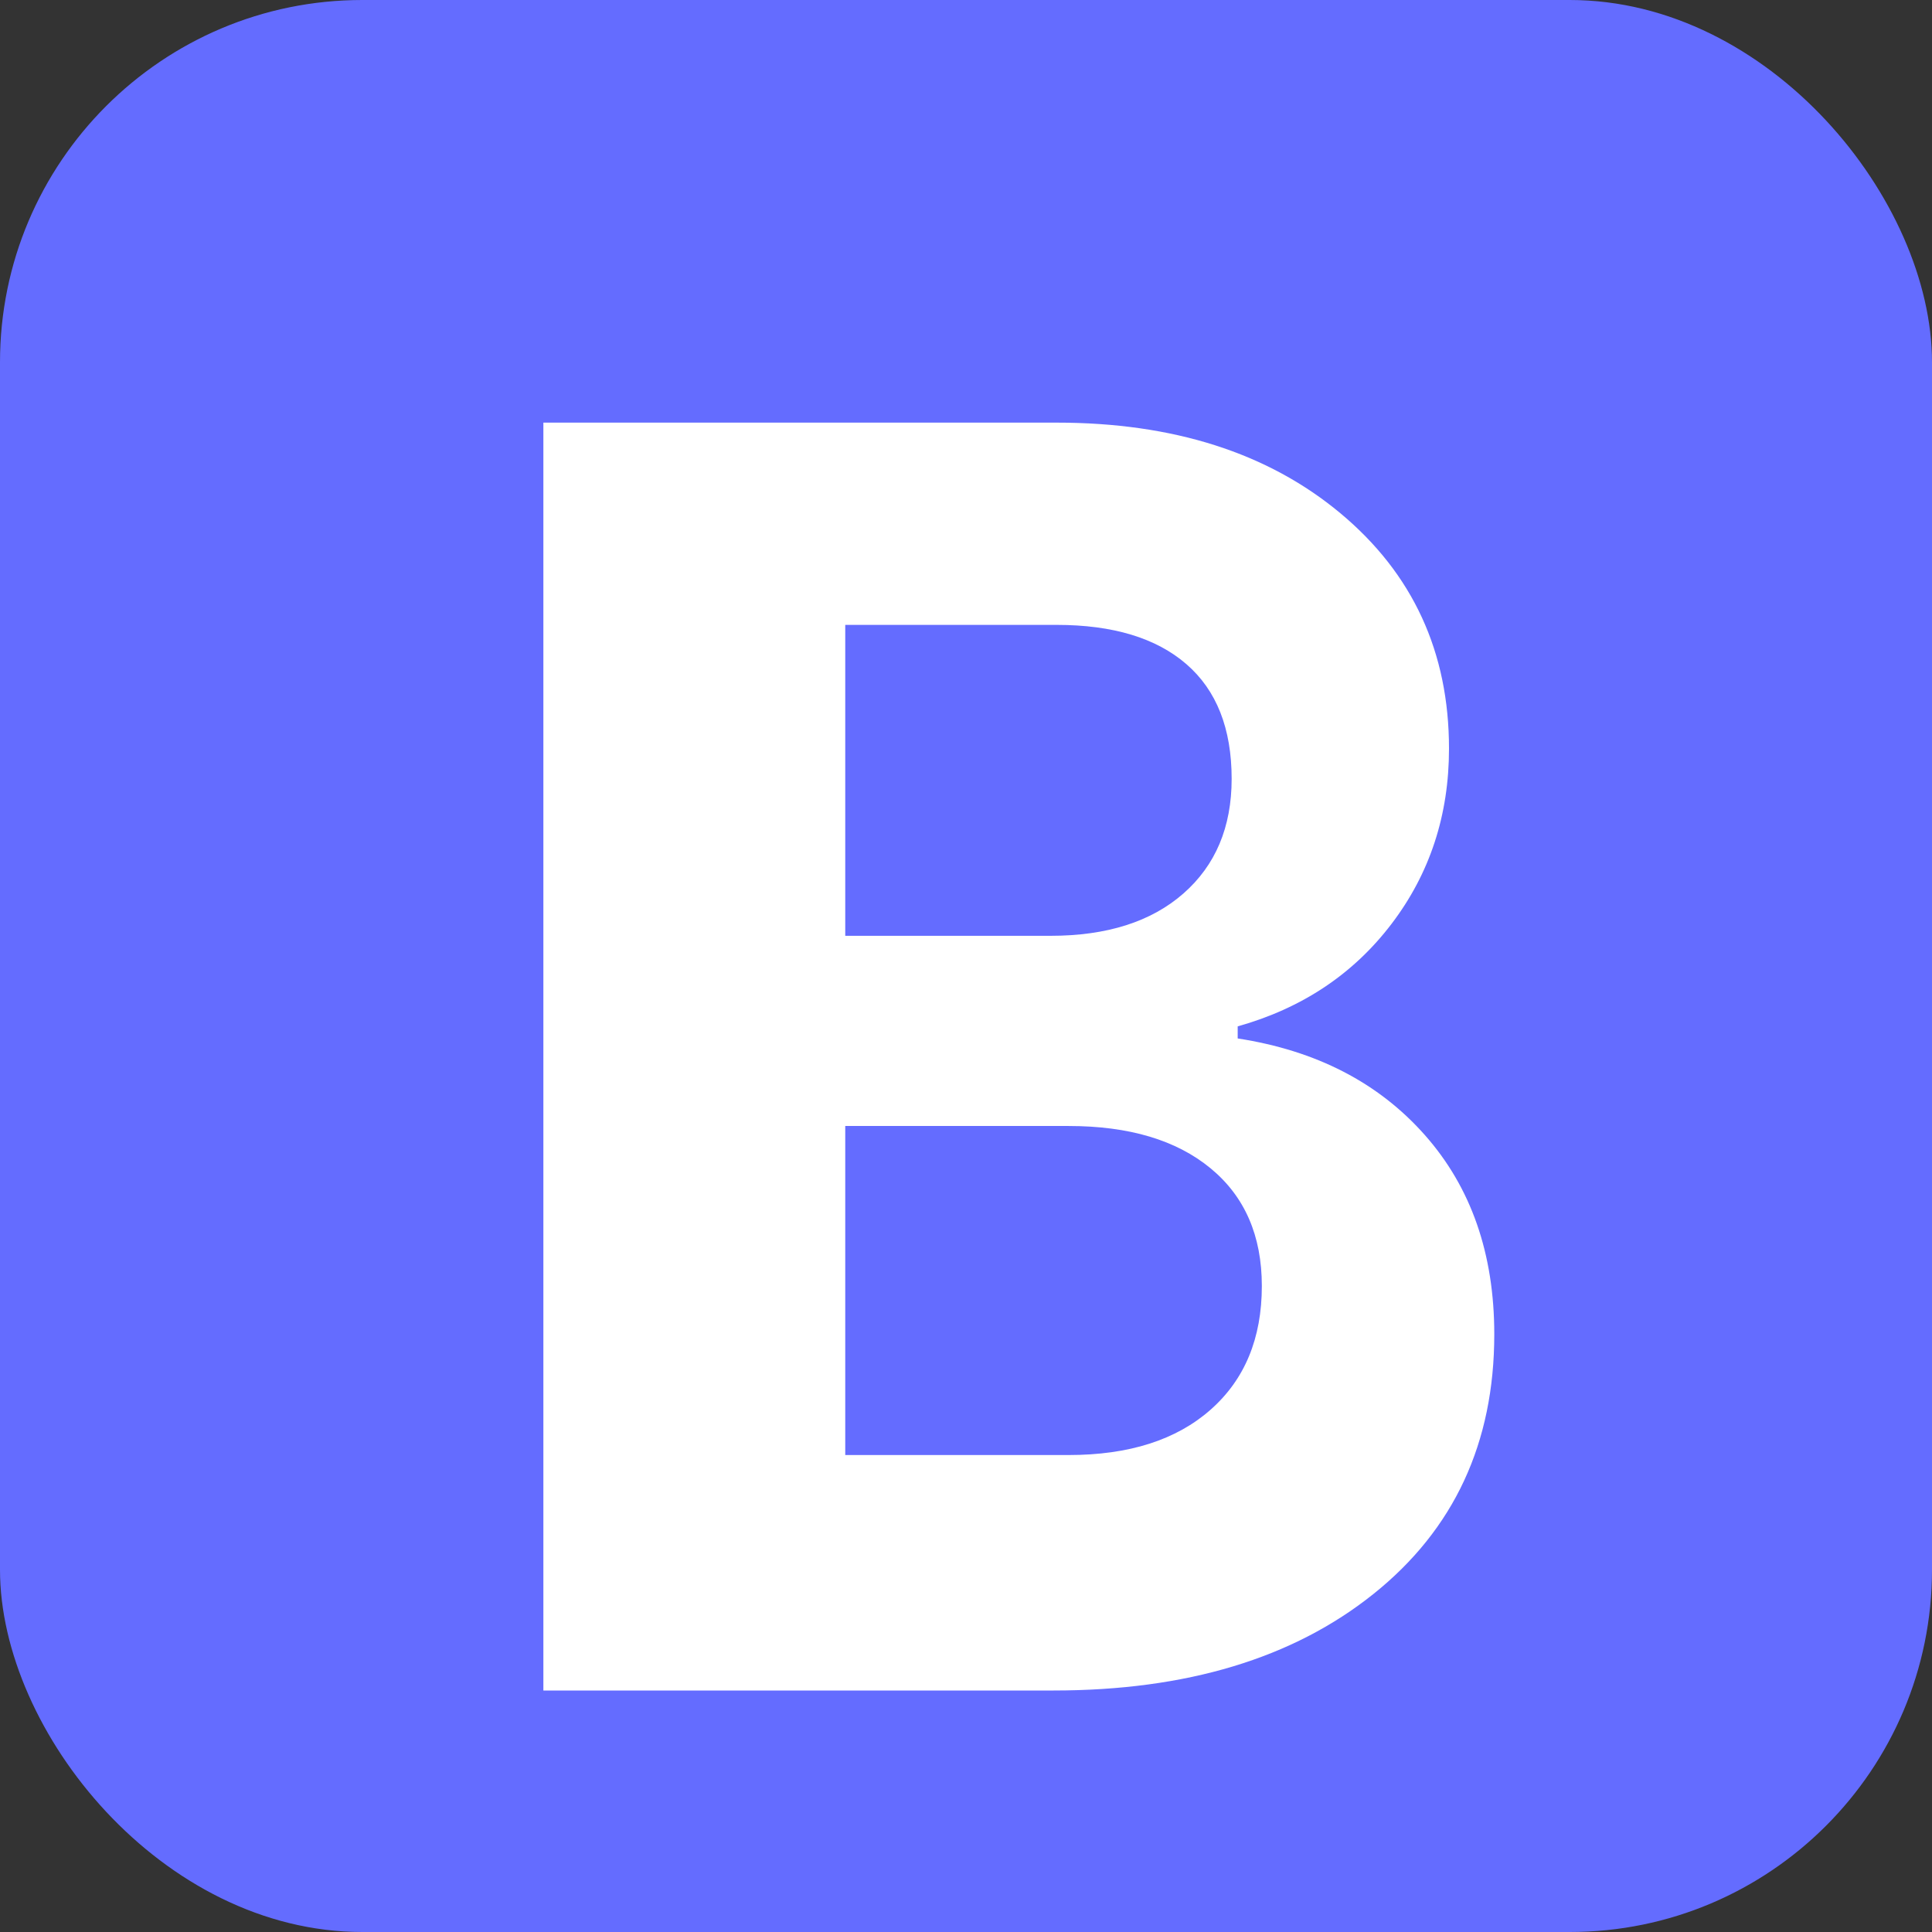 <?xml version="1.0" encoding="UTF-8"?>
<svg width="32" height="32" viewBox="0 0 32 32" fill="none" xmlns="http://www.w3.org/2000/svg">
  <rect x="0" y="0" width="32" height="32" fill="#333333" stroke="none"/>
  <rect width="32" height="32" rx="6" fill="#646CFF"/>
  <path d="M9 7h8.5c1.933 0 3.5.5 4.7 1.5 1.2 1 1.8 2.3 1.8 3.9 0 1.1-.317 2.067-.95 2.9-.633.833-1.483 1.4-2.55 1.7v.2c1.3.2 2.333.733 3.1 1.6.767.867 1.15 1.967 1.15 3.3 0 1.8-.667 3.233-2 4.3-1.333 1.067-3.1 1.6-5.3 1.6H9V7zm5 8.5h3.4c.933 0 1.667-.233 2.2-.7.533-.467.8-1.1.8-1.9 0-.833-.25-1.467-.75-1.9-.5-.433-1.217-.65-2.15-.65H14v5.15zm0 8.6h3.7c1 0 1.783-.25 2.35-.75.567-.5.85-1.183.85-2.05 0-.833-.283-1.483-.85-1.95-.567-.467-1.35-.7-2.35-.7H14v5.45z" fill="white"/>
</svg>
